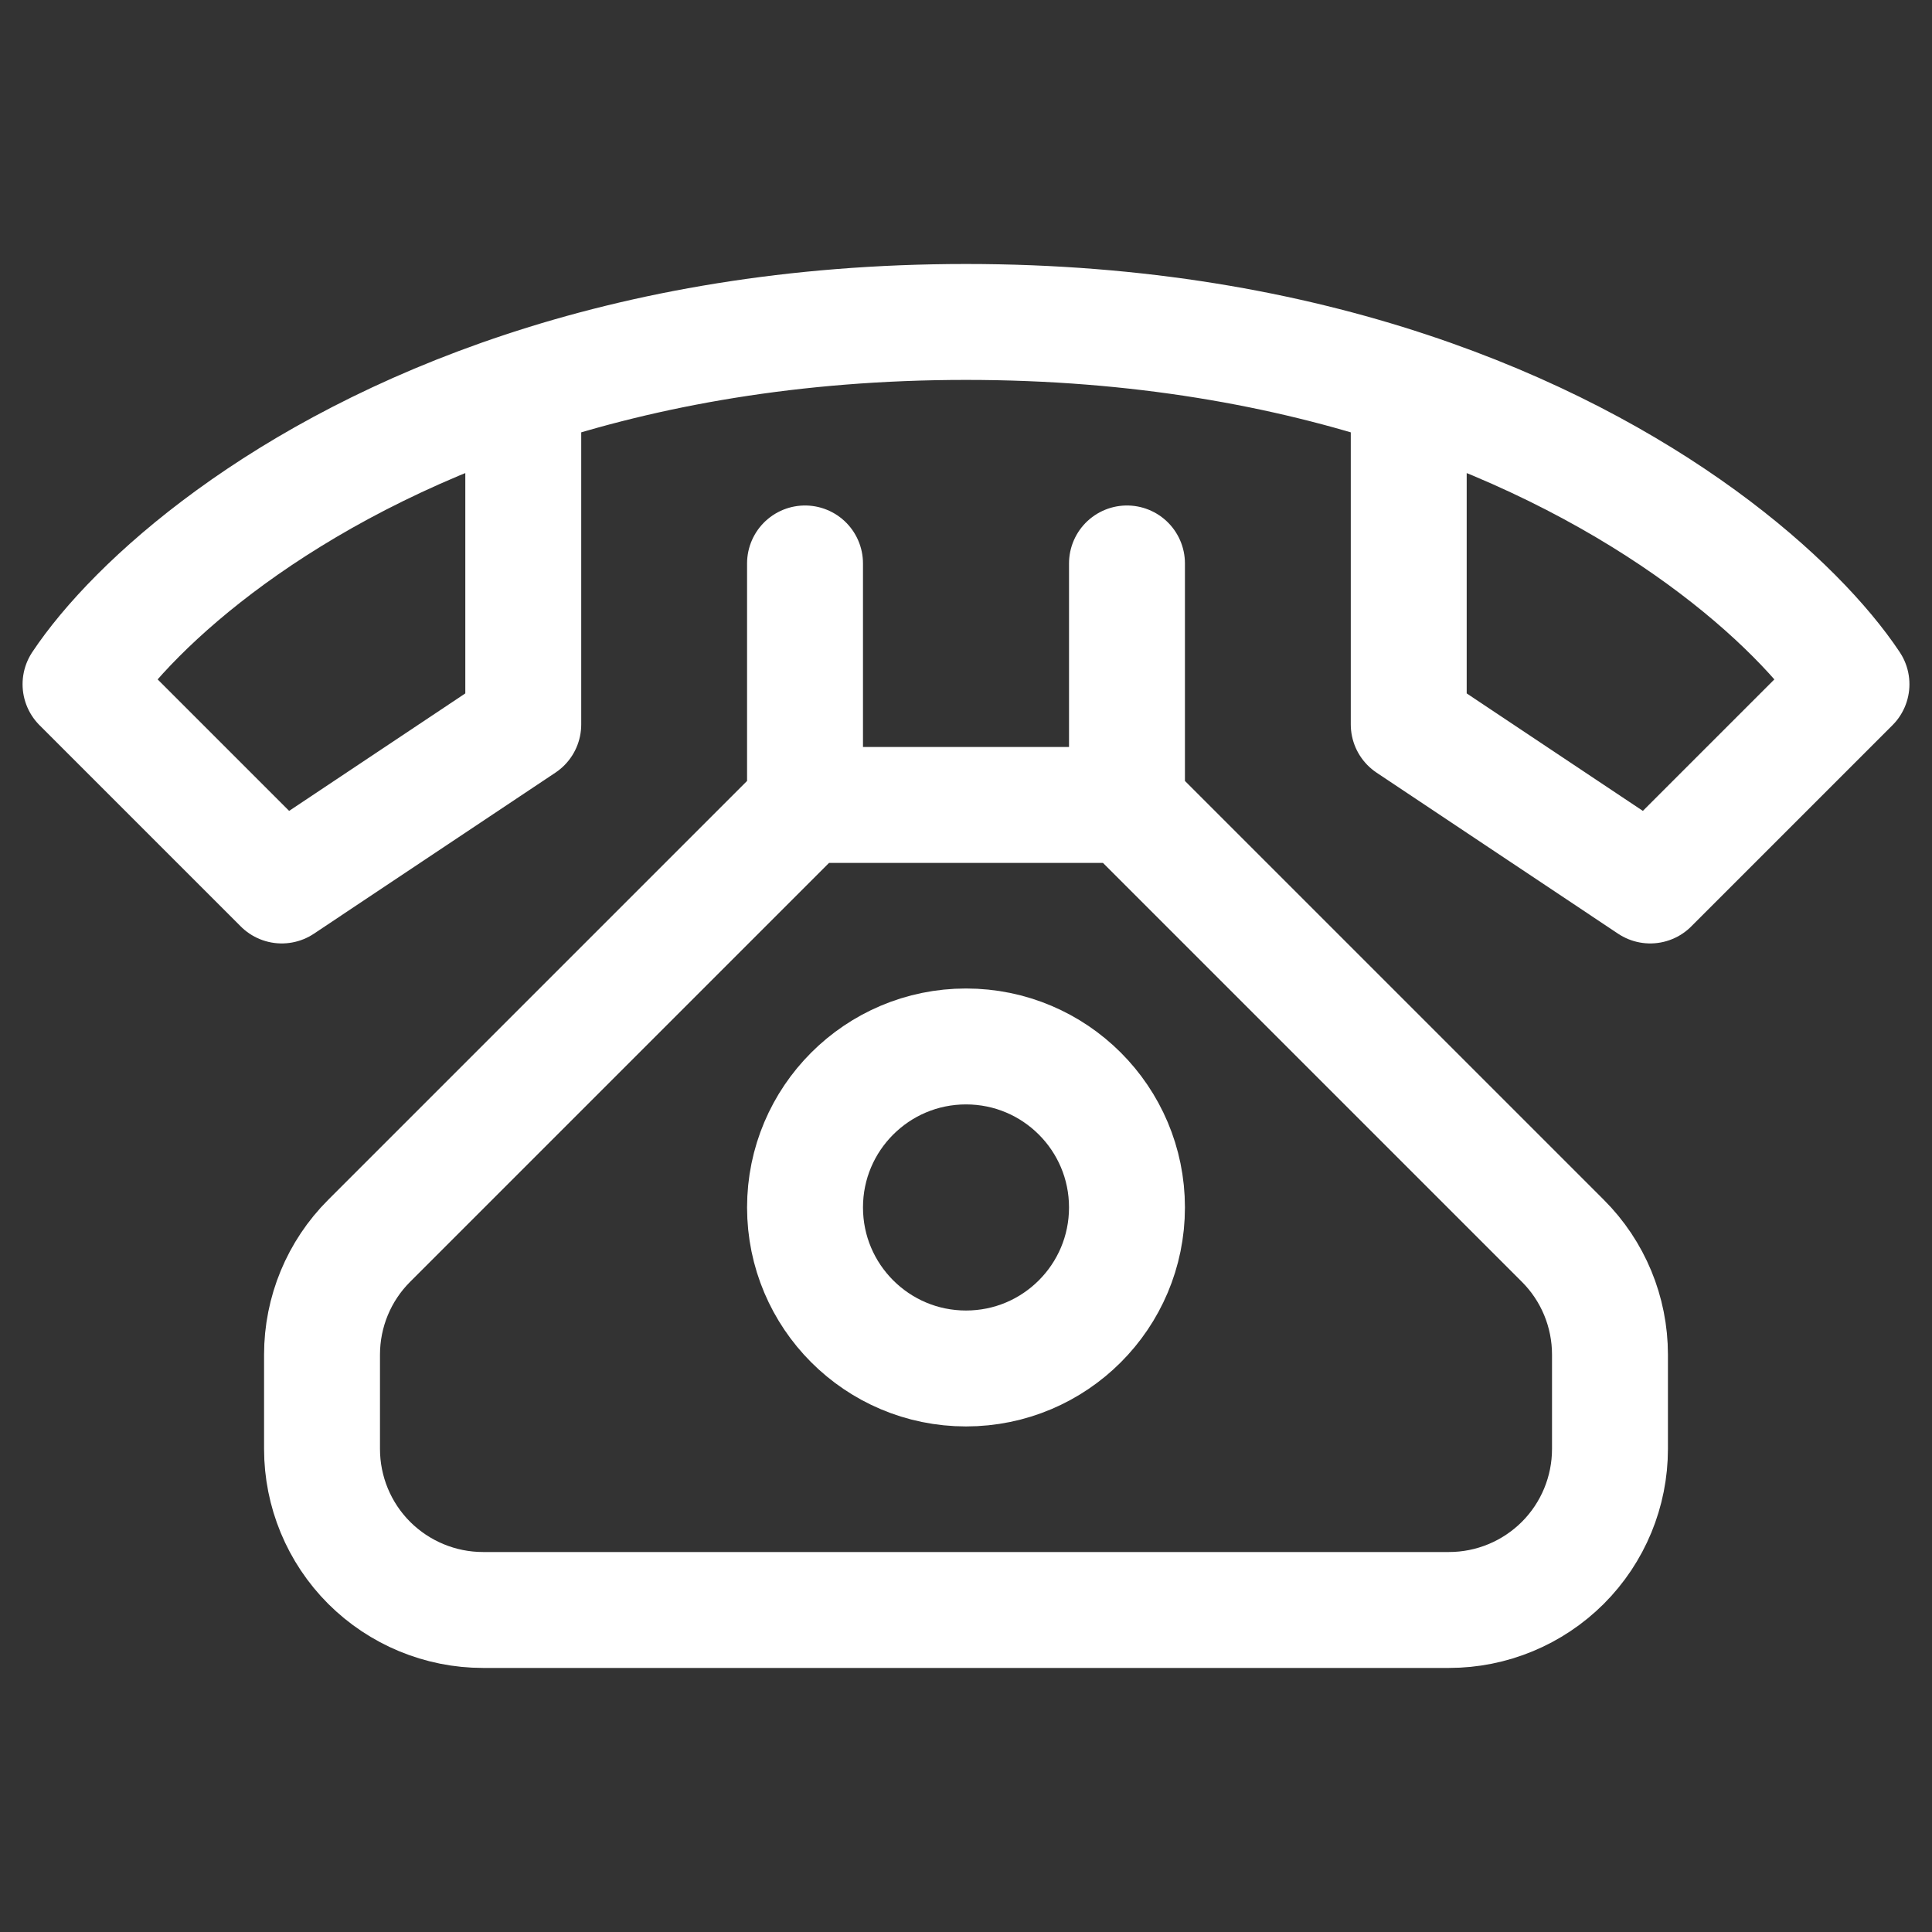 <svg xmlns="http://www.w3.org/2000/svg" width="25" height="25" viewBox="0 0 25 25" fill="none"><rect x="0" y="0" width="25" height="25" fill="#333333" stroke="none"/><g clip-path="url(#clip0_681_322)"><path d="M18.229 5.043C16.642 4.517 14.736 4.166 12.5 4.166C10.265 4.166 8.358 4.517 6.771 5.043M18.229 5.043C21.376 6.085 23.266 7.814 23.958 8.854L21.354 11.458L18.229 9.374V5.043ZM6.771 5.043C3.624 6.085 1.734 7.814 1.042 8.854L3.646 11.458L6.771 9.374V5.043ZM10.417 7.291V10.416M10.417 10.416L4.777 16.056C4.386 16.446 4.167 16.976 4.167 17.529V18.749C4.167 19.302 4.386 19.832 4.777 20.223C5.168 20.613 5.698 20.833 6.25 20.833H18.75C19.303 20.833 19.832 20.613 20.223 20.223C20.614 19.832 20.833 19.302 20.833 18.749V17.529C20.833 16.976 20.614 16.446 20.223 16.056L14.583 10.416M10.417 10.416H14.583M14.583 10.416V7.291" stroke="white" stroke-width="1.5" stroke-linecap="round" stroke-linejoin="round"></path><path d="M12.5 17.708C13.651 17.708 14.583 16.775 14.583 15.624C14.583 14.474 13.651 13.541 12.5 13.541C11.35 13.541 10.417 14.474 10.417 15.624C10.417 16.775 11.35 17.708 12.5 17.708Z" stroke="white" stroke-width="1.5" stroke-linecap="round" stroke-linejoin="round"></path></g><defs><clipPath id="clip0_681_322"><rect width="25" height="25" fill="white"></rect></clipPath></defs></svg>